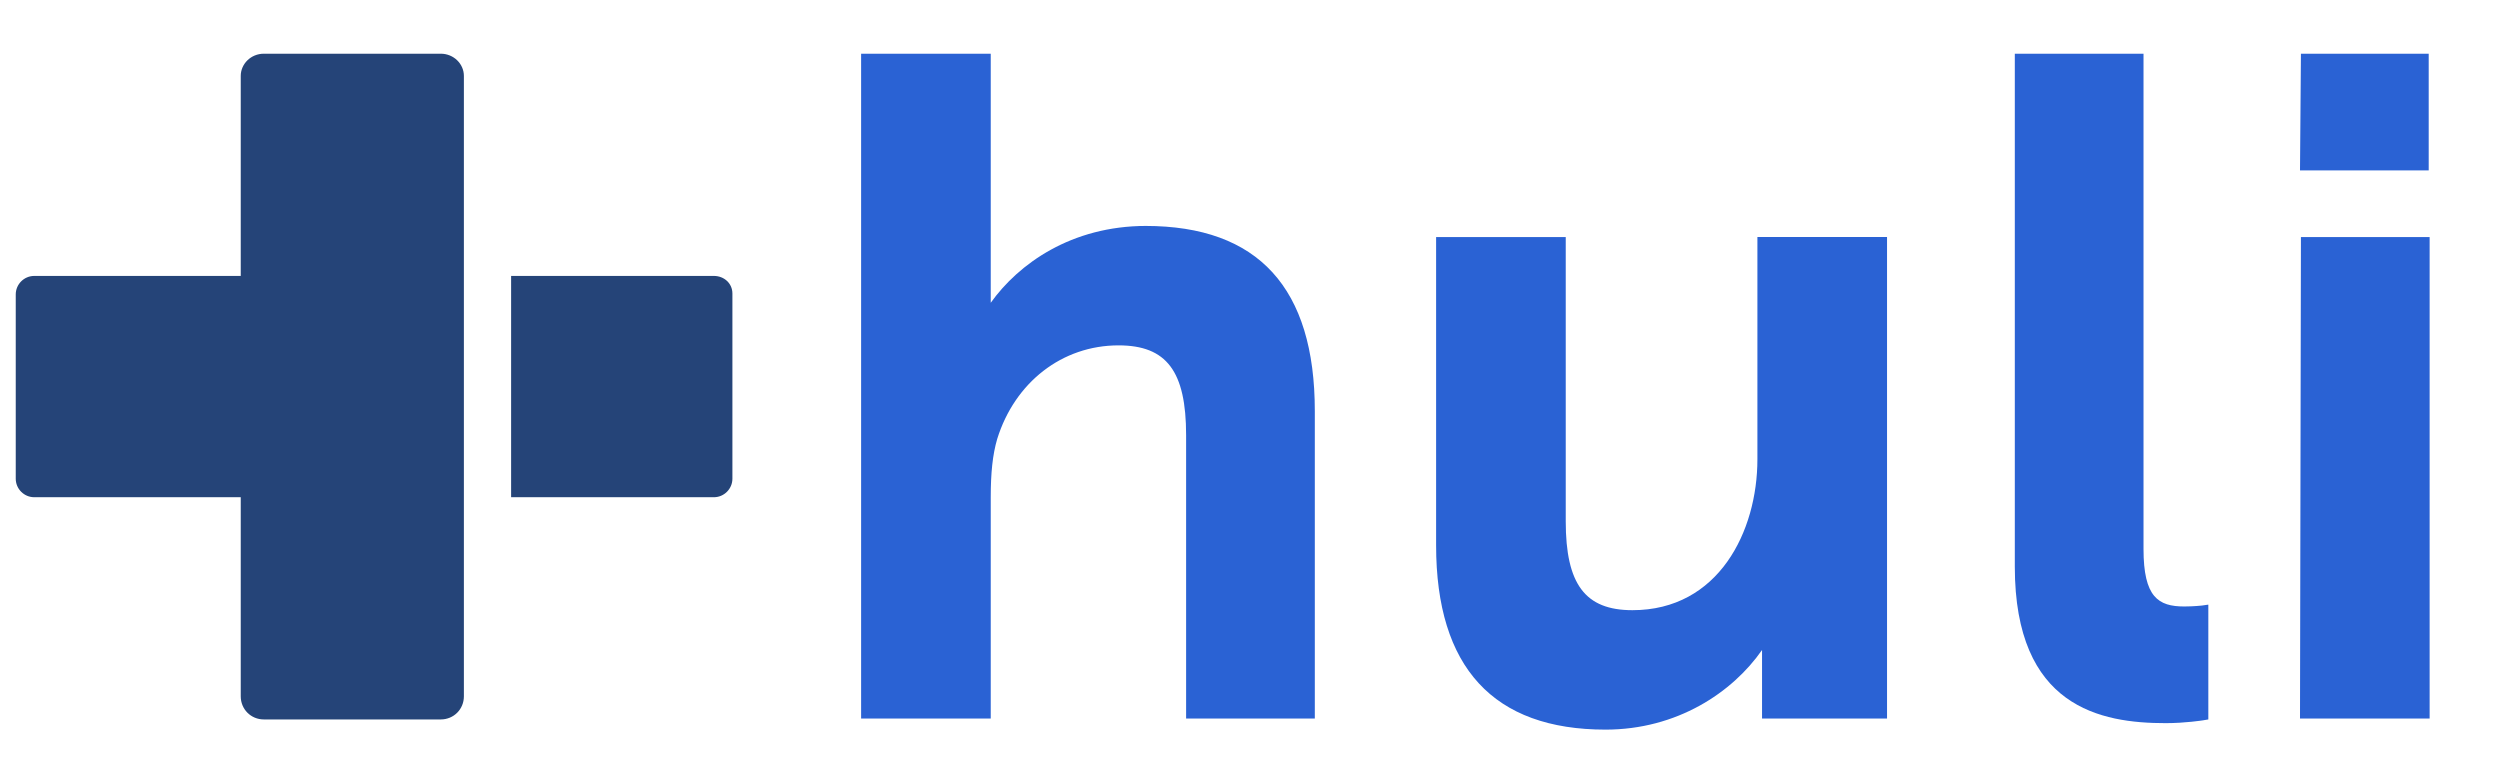 <svg version="1.2" xmlns="http://www.w3.org/2000/svg" viewBox="0 0 270 84" width="270" height="84">
	<title>logo-huli-color</title>
	<style>
		.s0 { fill: #254478 } 
		.s1 { fill: #2a62d4 } 
	</style>
	<g id="Layer 1">
		<path class="s0" d="m55.2 29.8h21.9c1.1 0 2 0.8 2 1.9v20c0 1.1-0.9 2-2 2h-21.9z"/>
		<path class="s0" d="m47.6 5.8h-19.1c-1.4 0-2.5 1.1-2.5 2.4v21.6h-22.3c-1.1 0-2 0.9-2 2v19.9c0 1.1 0.9 2 2 2h22.3v21.5c0 1.4 1.1 2.5 2.5 2.5h19.1c1.4 0 2.5-1.1 2.5-2.5v-67c0-1.3-1.1-2.4-2.5-2.4z"/>
		<g>
			<path class="s1" d="m123.8 24.4c-8.1 0-13.8 4.1-16.8 8.3q0-0.8 0-1.8v-25.1h-14v71.8h14v-23.9c0-2.6 0.2-4.6 0.7-6.3 1.9-6.1 7-10.1 13.1-10.1 5.2 0 7.3 2.8 7.3 9.7v30.6h13.9v-33.2c0-13.3-6.1-20-18.3-20z"/>
			<path class="s1" d="m189.8 49.6c0 7.8-4.2 16.3-13.5 16.3-5.1 0-7.2-2.8-7.2-9.6v-30.7h-14v33.3c0 13.2 6.2 19.9 18.3 19.9 7.7 0 13.7-4 16.9-8.6q0 0.5 0 1v6.4h13.5v-52h-14z"/>
			<path class="s1" d="m235.9 65.5c-2.8 0-4.4-1-4.4-6.2v-53.5h-13.9v55.4c0 15.2 9.3 16.9 16.3 16.9 2.1 0 4-0.3 4-0.3l0.6-0.1v-12.4l-0.7 0.1c0 0-0.9 0.1-1.9 0.1z"/>
			<path class="s1" d="m248.5 5.8h13.8v12.6h-13.9z"/>
			<path class="s1" d="m248.5 25.6h13.9v52h-14z"/>
		</g>
	</g>
</svg>